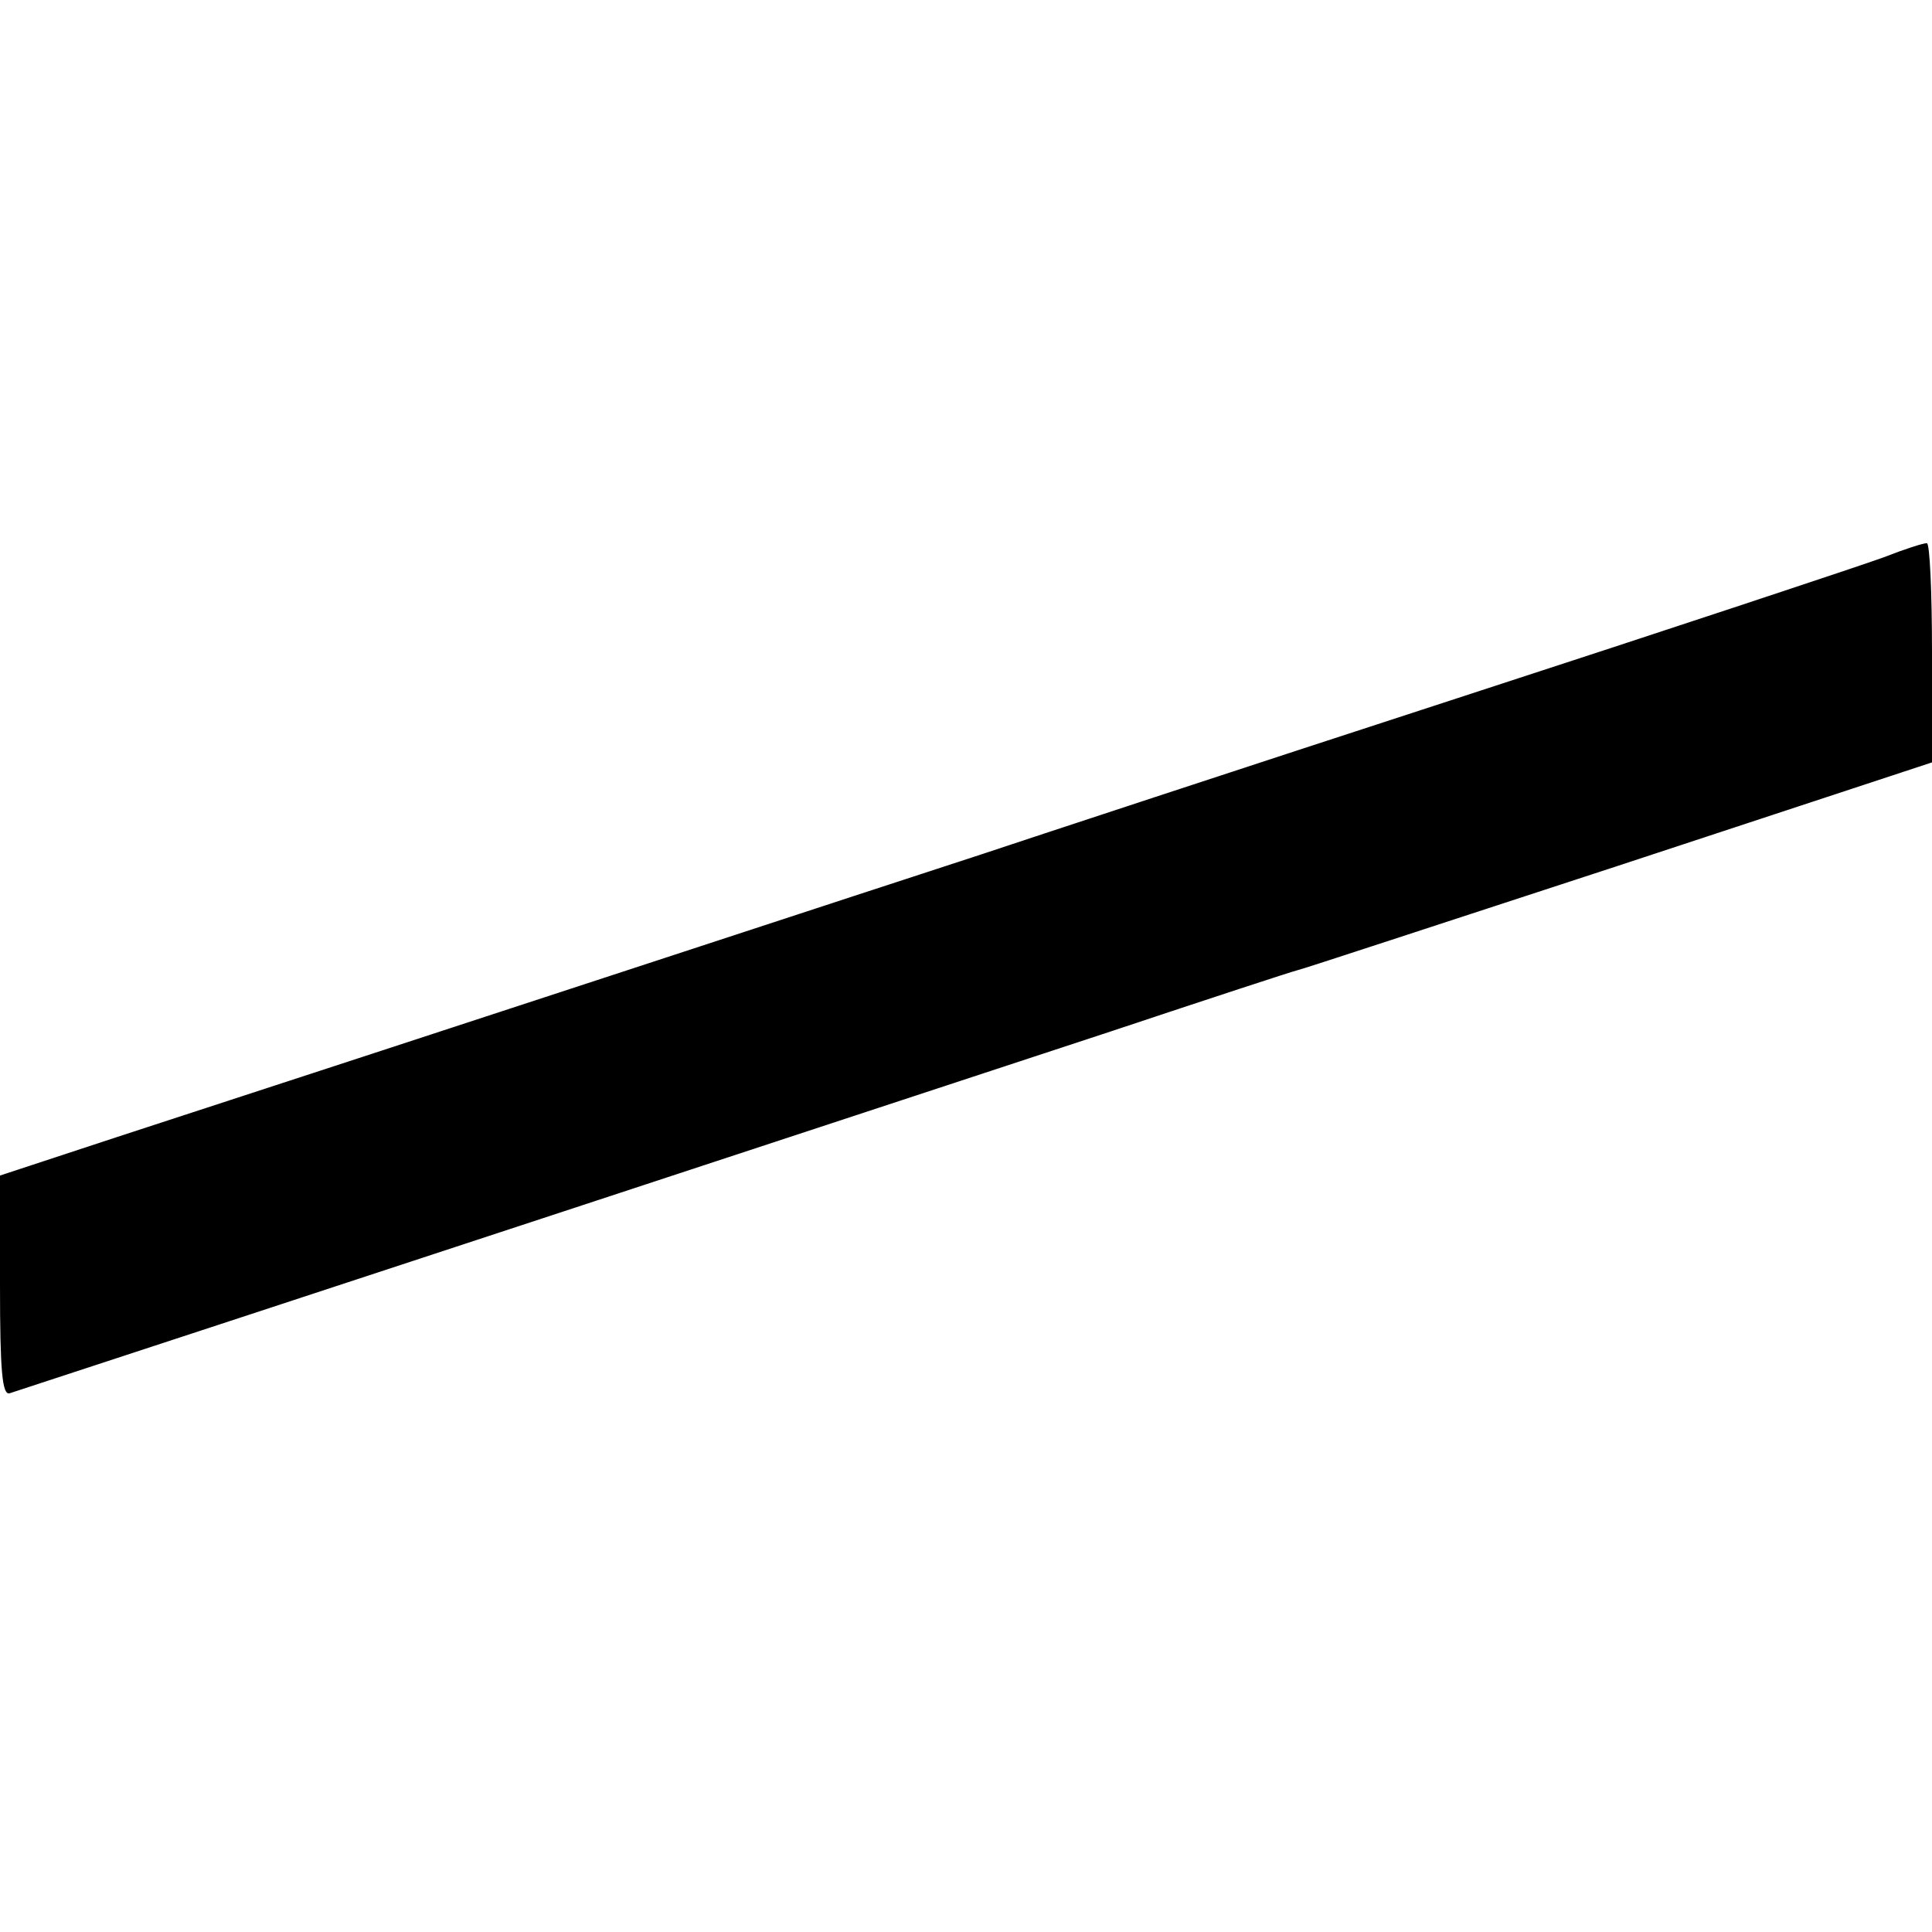 <?xml version="1.0" standalone="no"?>
<!DOCTYPE svg PUBLIC "-//W3C//DTD SVG 20010904//EN"
 "http://www.w3.org/TR/2001/REC-SVG-20010904/DTD/svg10.dtd">
<svg version="1.0" xmlns="http://www.w3.org/2000/svg"
 width="260pt" height="260pt" viewBox="0 0 260 260"
 preserveAspectRatio="xMidYMid meet">
<g transform="translate(0,260) scale(0.1,-0.1)"
fill="#000000" stroke="none">
<path d="M2535 1850 c-27 -10 -286 -96 -575 -190 -289 -94 -577 -189 -640
-210 -105 -34 -775 -254 -1162 -380 l-158 -52 0 -149 c0 -114 3 -147 13 -144
251 82 1309 430 1482 487 132 44 245 81 250 82 6 1 200 65 433 141 l422 139 0
148 c0 81 -3 148 -7 147 -5 0 -30 -8 -58 -19z"/>
</g>
</svg>
